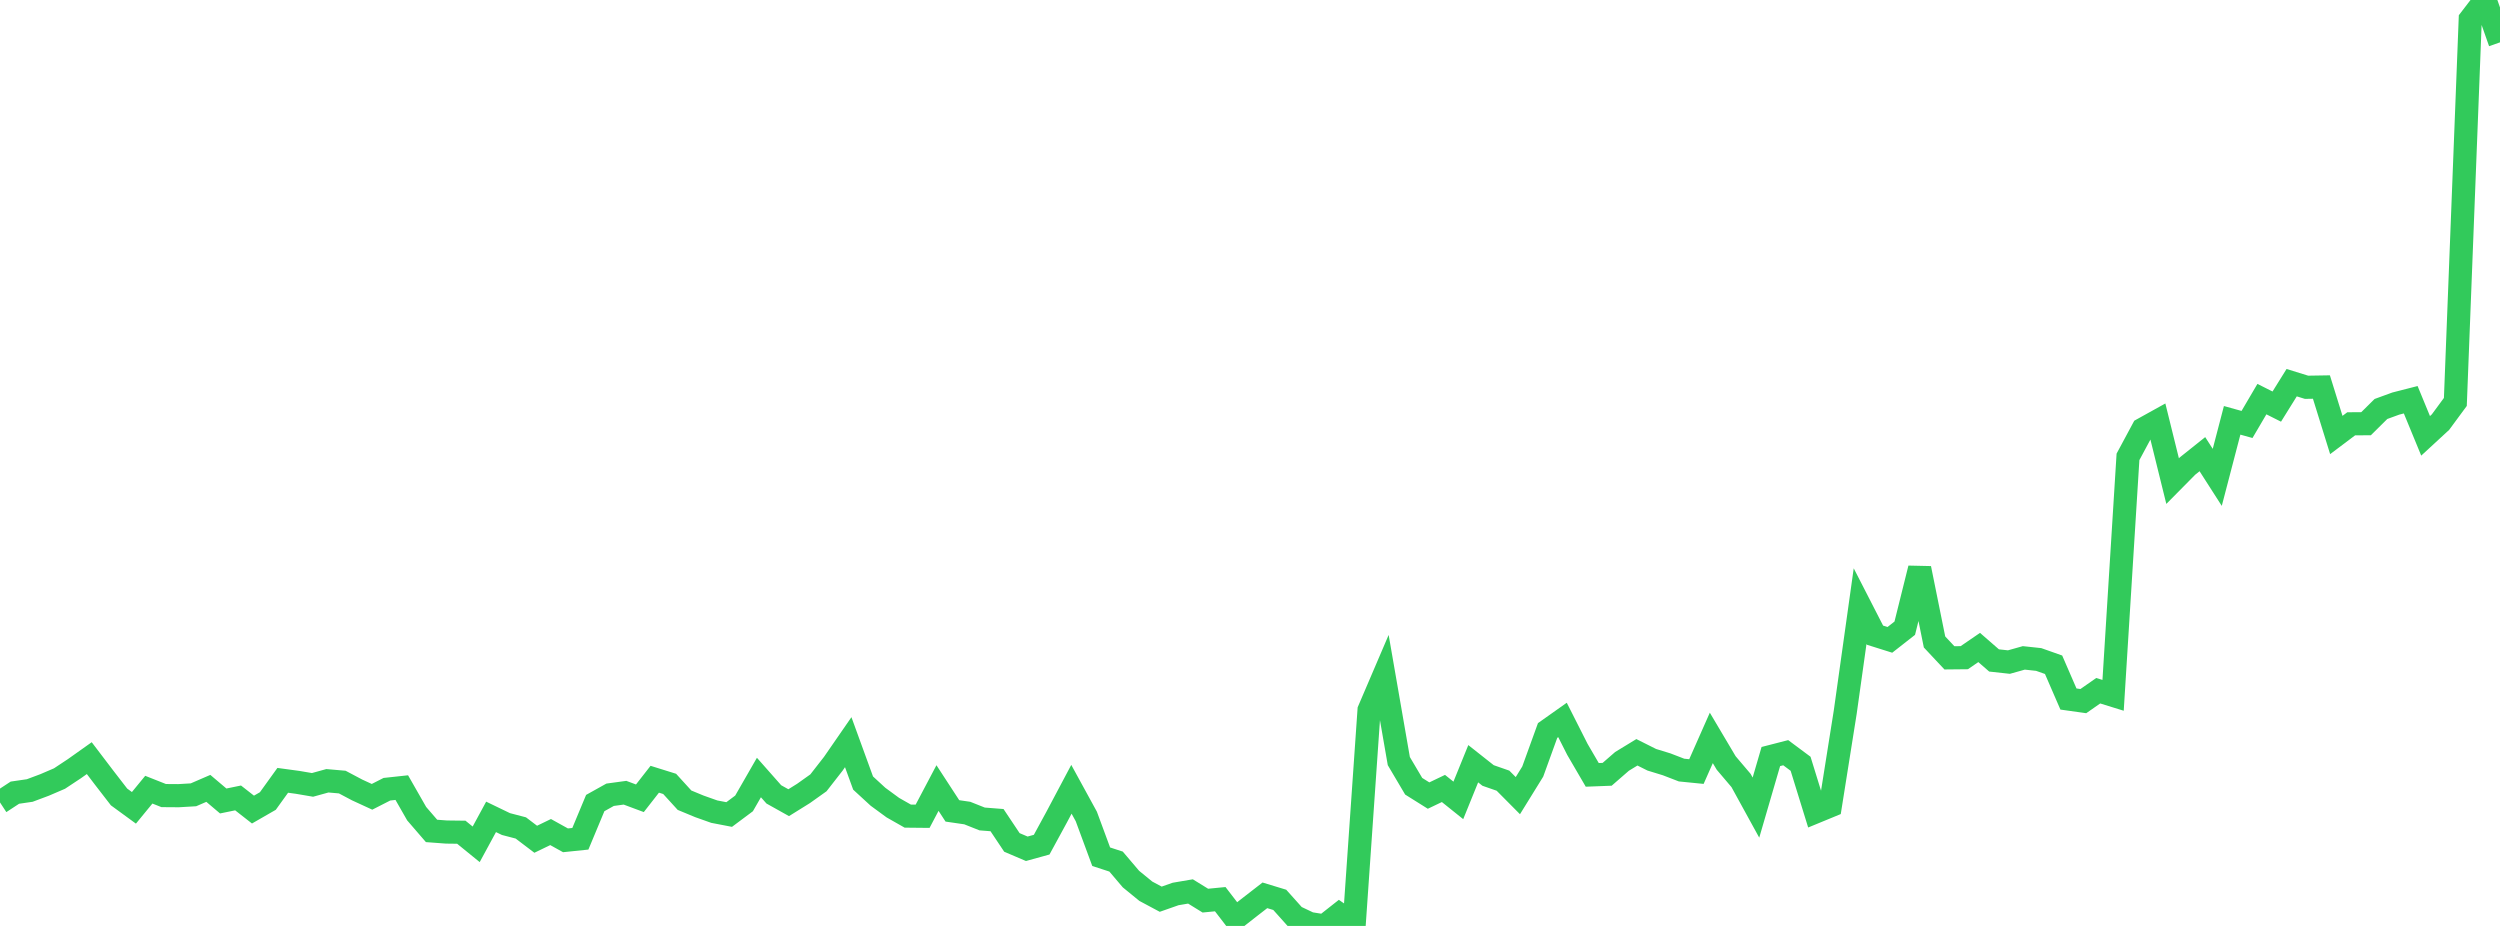<?xml version="1.0" standalone="no"?>
<!DOCTYPE svg PUBLIC "-//W3C//DTD SVG 1.1//EN" "http://www.w3.org/Graphics/SVG/1.1/DTD/svg11.dtd">

<svg width="135" height="50" viewBox="0 0 135 50" preserveAspectRatio="none" 
  xmlns="http://www.w3.org/2000/svg"
  xmlns:xlink="http://www.w3.org/1999/xlink">


<polyline points="0.0, 43.331 0.804, 42.804 1.607, 42.687 2.411, 42.386 3.214, 42.041 4.018, 41.509 4.821, 40.939 5.625, 41.996 6.429, 43.036 7.232, 43.623 8.036, 42.643 8.839, 42.961 9.643, 42.967 10.446, 42.92 11.25, 42.572 12.054, 43.253 12.857, 43.088 13.661, 43.717 14.464, 43.255 15.268, 42.138 16.071, 42.247 16.875, 42.384 17.679, 42.162 18.482, 42.232 19.286, 42.658 20.089, 43.028 20.893, 42.618 21.696, 42.531 22.5, 43.938 23.304, 44.87 24.107, 44.93 24.911, 44.94 25.714, 45.593 26.518, 44.111 27.321, 44.499 28.125, 44.709 28.929, 45.32 29.732, 44.931 30.536, 45.377 31.339, 45.294 32.143, 43.365 32.946, 42.917 33.75, 42.807 34.554, 43.107 35.357, 42.079 36.161, 42.33 36.964, 43.211 37.768, 43.544 38.571, 43.829 39.375, 43.984 40.179, 43.384 40.982, 41.986 41.786, 42.896 42.589, 43.345 43.393, 42.844 44.196, 42.272 45.0, 41.241 45.804, 40.078 46.607, 42.285 47.411, 43.024 48.214, 43.613 49.018, 44.07 49.821, 44.078 50.625, 42.554 51.429, 43.788 52.232, 43.905 53.036, 44.224 53.839, 44.287 54.643, 45.491 55.446, 45.834 56.25, 45.612 57.054, 44.135 57.857, 42.621 58.661, 44.09 59.464, 46.263 60.268, 46.525 61.071, 47.47 61.875, 48.127 62.679, 48.557 63.482, 48.275 64.286, 48.138 65.089, 48.634 65.893, 48.556 66.696, 49.6 67.5, 48.971 68.304, 48.348 69.107, 48.592 69.911, 49.49 70.714, 49.871 71.518, 50.0 72.321, 49.368 73.125, 49.929 73.929, 38.346 74.732, 36.47 75.536, 41.099 76.339, 42.457 77.143, 42.961 77.946, 42.577 78.75, 43.222 79.554, 41.241 80.357, 41.876 81.161, 42.156 81.964, 42.965 82.768, 41.664 83.571, 39.446 84.375, 38.877 85.179, 40.466 85.982, 41.843 86.786, 41.812 87.589, 41.114 88.393, 40.624 89.196, 41.027 90.0, 41.274 90.804, 41.584 91.607, 41.664 92.411, 39.847 93.214, 41.201 94.018, 42.148 94.821, 43.611 95.625, 40.853 96.429, 40.646 97.232, 41.244 98.036, 43.846 98.839, 43.515 99.643, 38.453 100.446, 32.731 101.25, 34.299 102.054, 34.552 102.857, 33.923 103.661, 30.692 104.464, 34.665 105.268, 35.523 106.071, 35.515 106.875, 34.964 107.679, 35.664 108.482, 35.752 109.286, 35.526 110.089, 35.612 110.893, 35.896 111.696, 37.747 112.5, 37.86 113.304, 37.299 114.107, 37.548 114.911, 24.671 115.714, 23.176 116.518, 22.73 117.321, 25.98 118.125, 25.167 118.929, 24.525 119.732, 25.778 120.536, 22.698 121.339, 22.921 122.143, 21.552 122.946, 21.956 123.75, 20.664 124.554, 20.913 125.357, 20.9 126.161, 23.49 126.964, 22.886 127.768, 22.88 128.571, 22.085 129.375, 21.792 130.179, 21.586 130.982, 23.536 131.786, 22.795 132.589, 21.705 133.393, 1.045 134.196, 0.0 135.0, 2.287" fill="none" stroke="#32ca5b" stroke-width="1.25"/>

</svg>